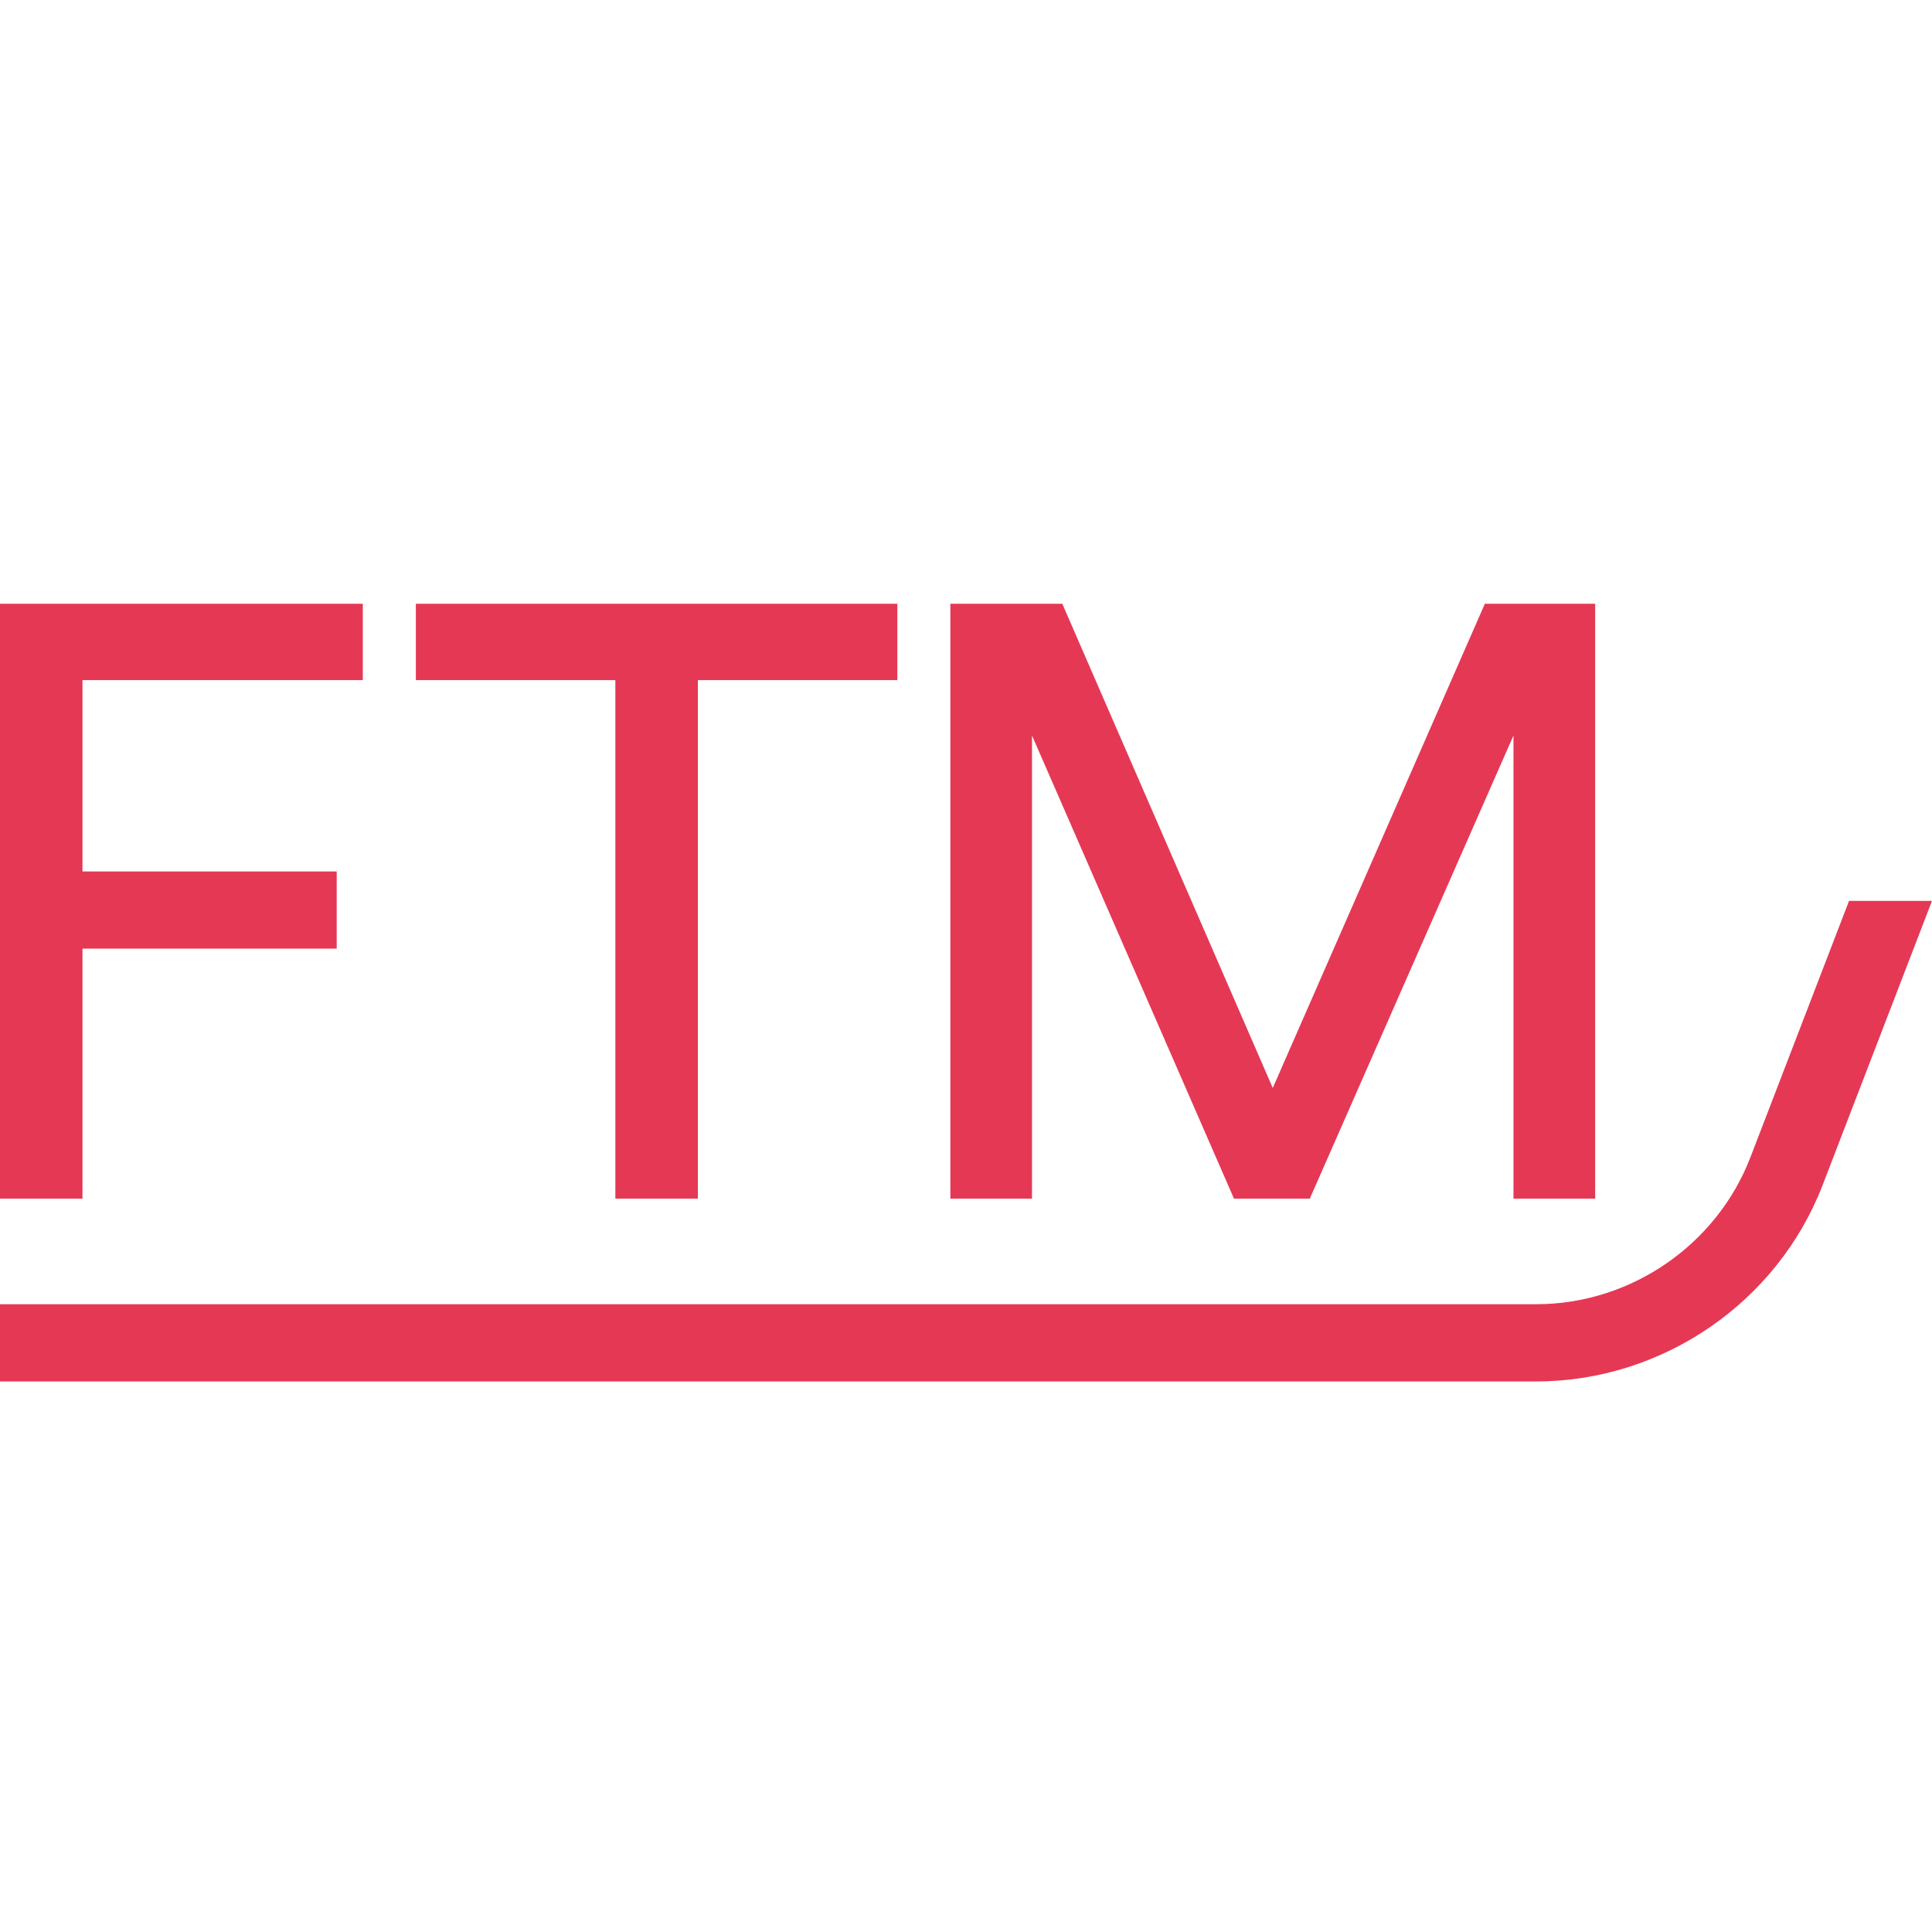 <svg width="32" height="32" viewBox="0 0 32 32" fill="none" xmlns="http://www.w3.org/2000/svg">
<g clip-path="url(#clip0_1415_821)">
<path d="M0 19.854V10H6.009V11.265H1.366V14.434H5.577V15.712H1.366V19.854H0Z" fill="#E53855"/>
<path d="M11.559 11.265V19.854H10.192V11.265H6.888V10H14.863V11.265H11.559Z" fill="#E53855"/>
<path d="M25.068 19.854V12.182L21.694 19.854H20.439L17.093 12.182V19.854H15.741V10H17.595L21.081 18.02L24.594 10H26.421V19.854H25.068Z" fill="#E53855"/>
<path d="M32 14.921L30.188 19.63C29.438 21.575 27.533 22.881 25.444 22.881H0V21.602H25.444C27.005 21.602 28.43 20.625 28.991 19.172L30.626 14.921H32V14.921Z" fill="#E53855"/>
</g>
<defs>
<clipPath id="clip0_1415_821">
<rect width="32" height="12.88" fill="white" transform="translate(0 10)"/>
</clipPath>
</defs>
</svg>
